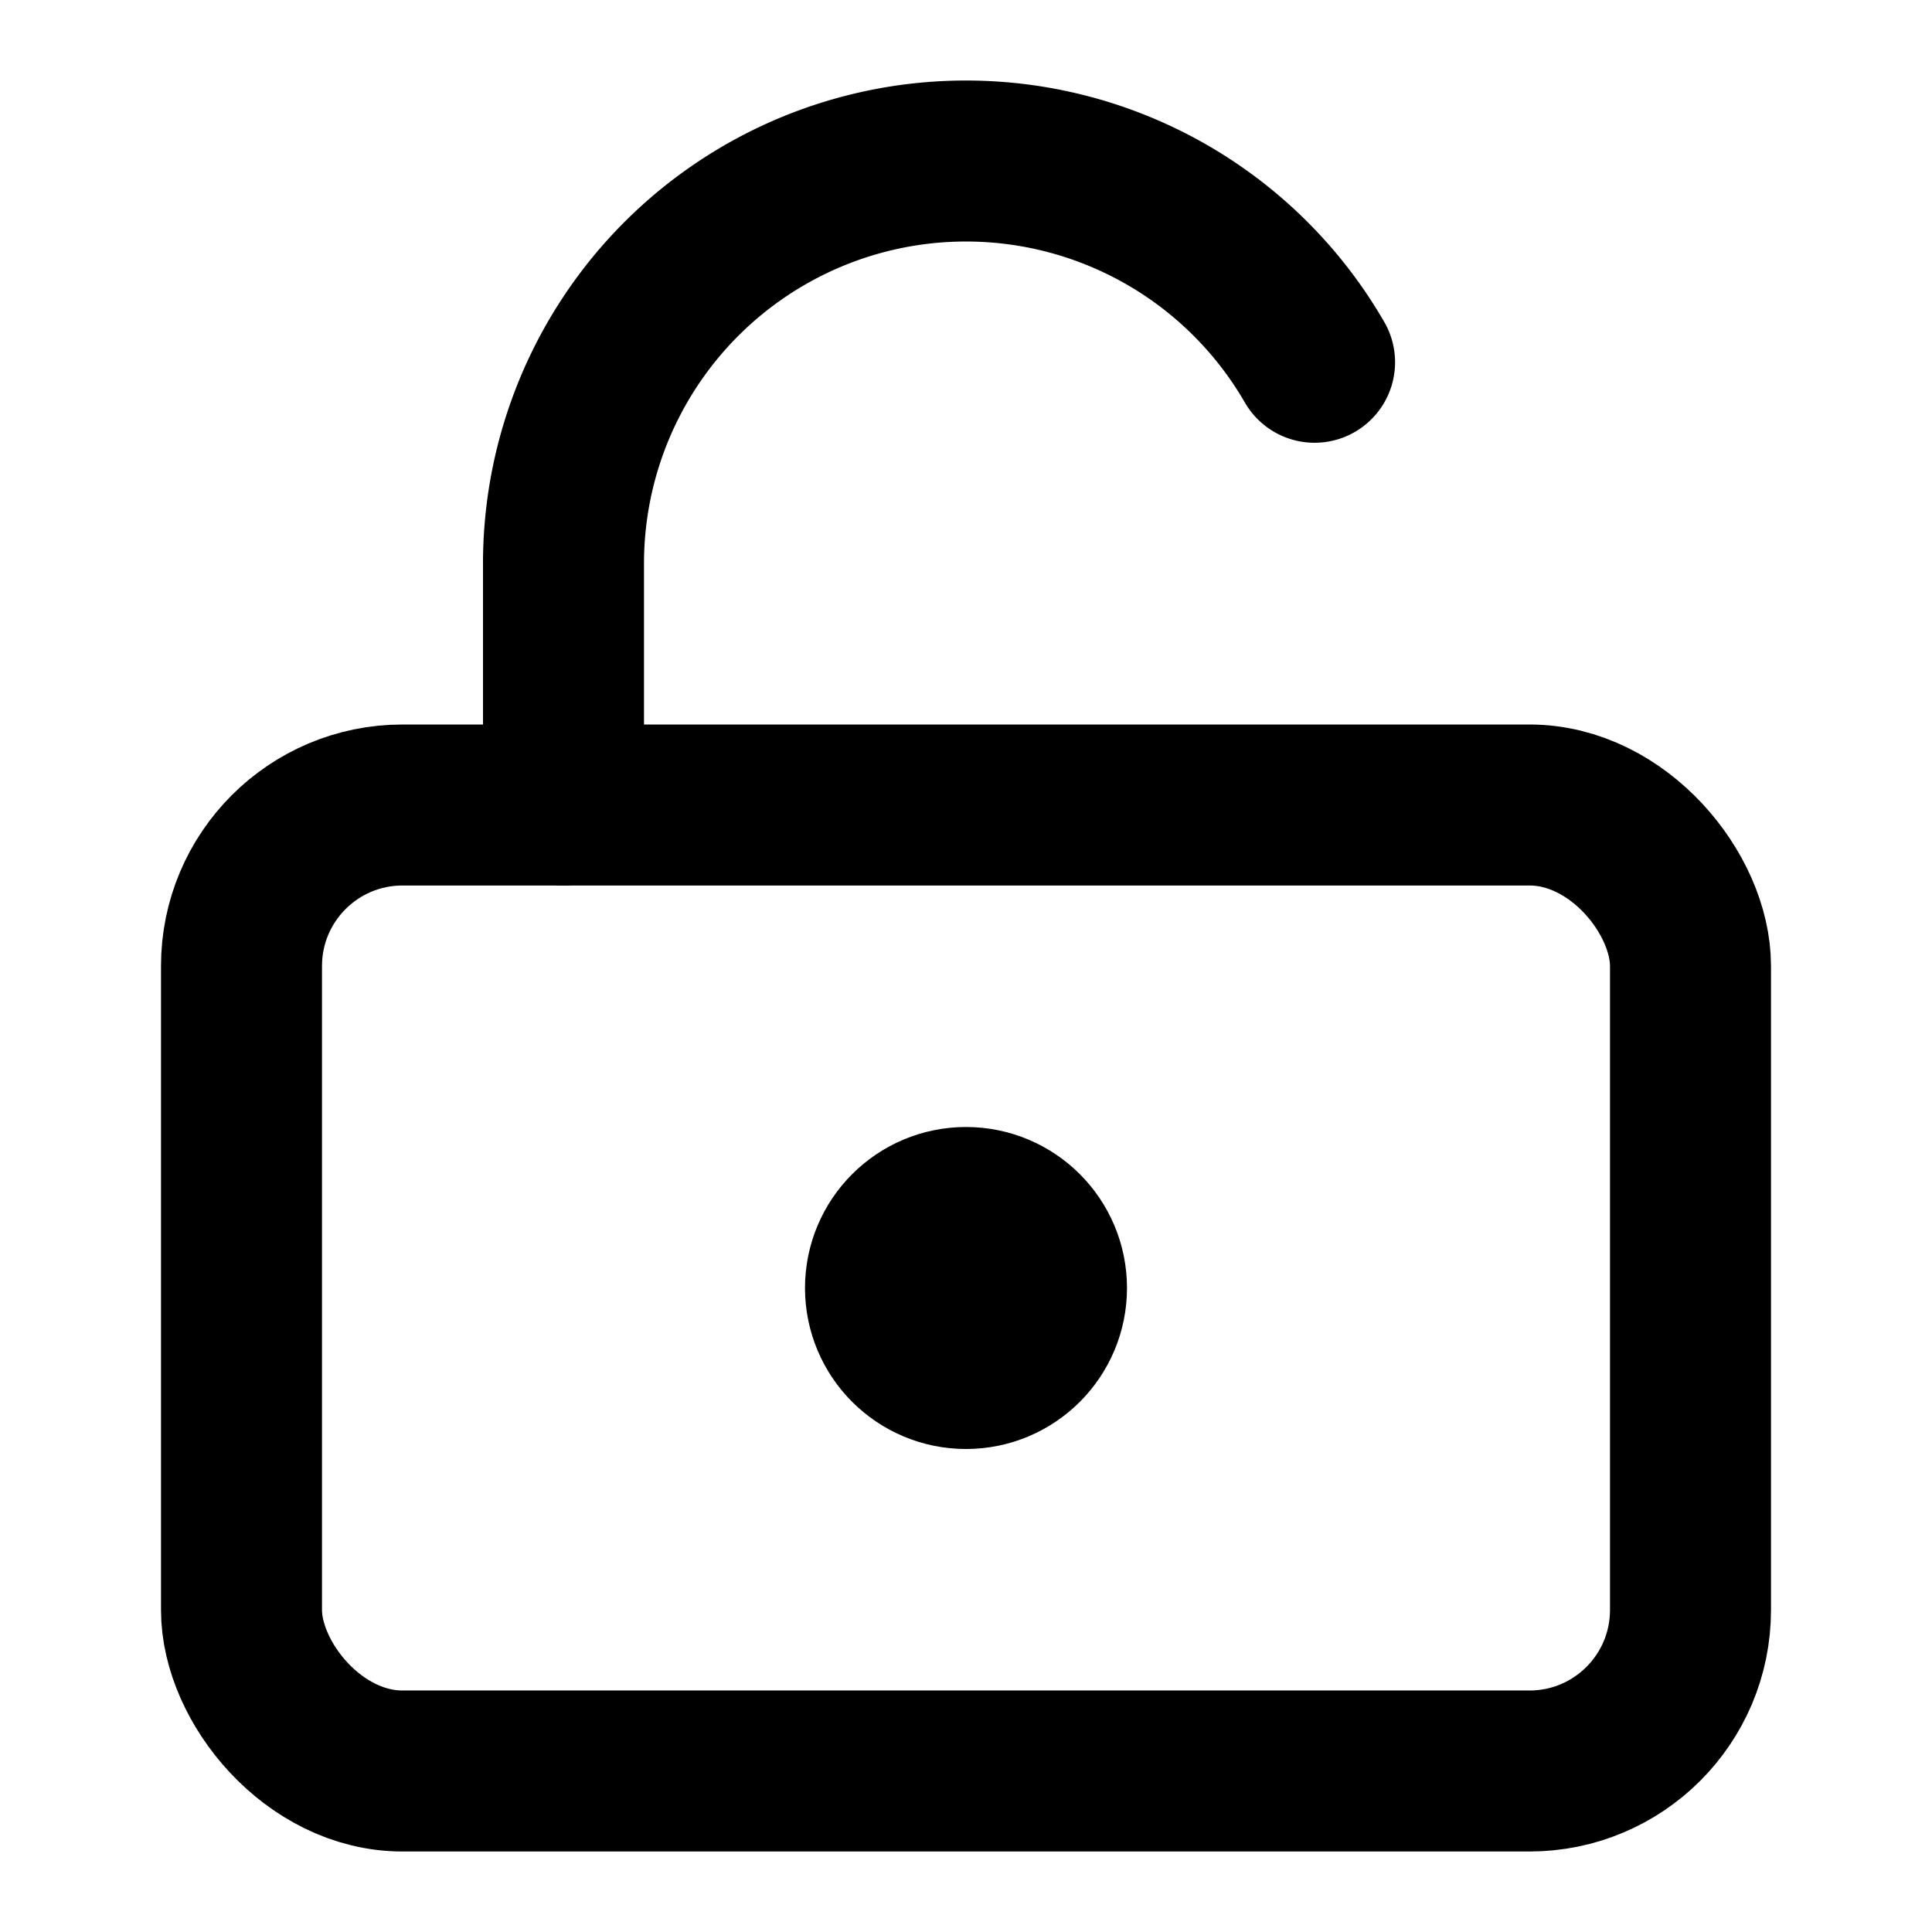 <svg xmlns="http://www.w3.org/2000/svg" width="24" height="24" viewBox="0 0 24 24" fill="none" stroke="currentColor" stroke-width="2" stroke-linecap="round" stroke-linejoin="round" class="lucide lucide-lock-keyhole-open-icon lucide-lock-keyhole-open"><circle cx="12" cy="16" r="1"/><rect width="18" height="12" x="3" y="10" rx="2"/><path d="M7 10V7a5 5 0 0 1 9.33-2.5"/></svg>